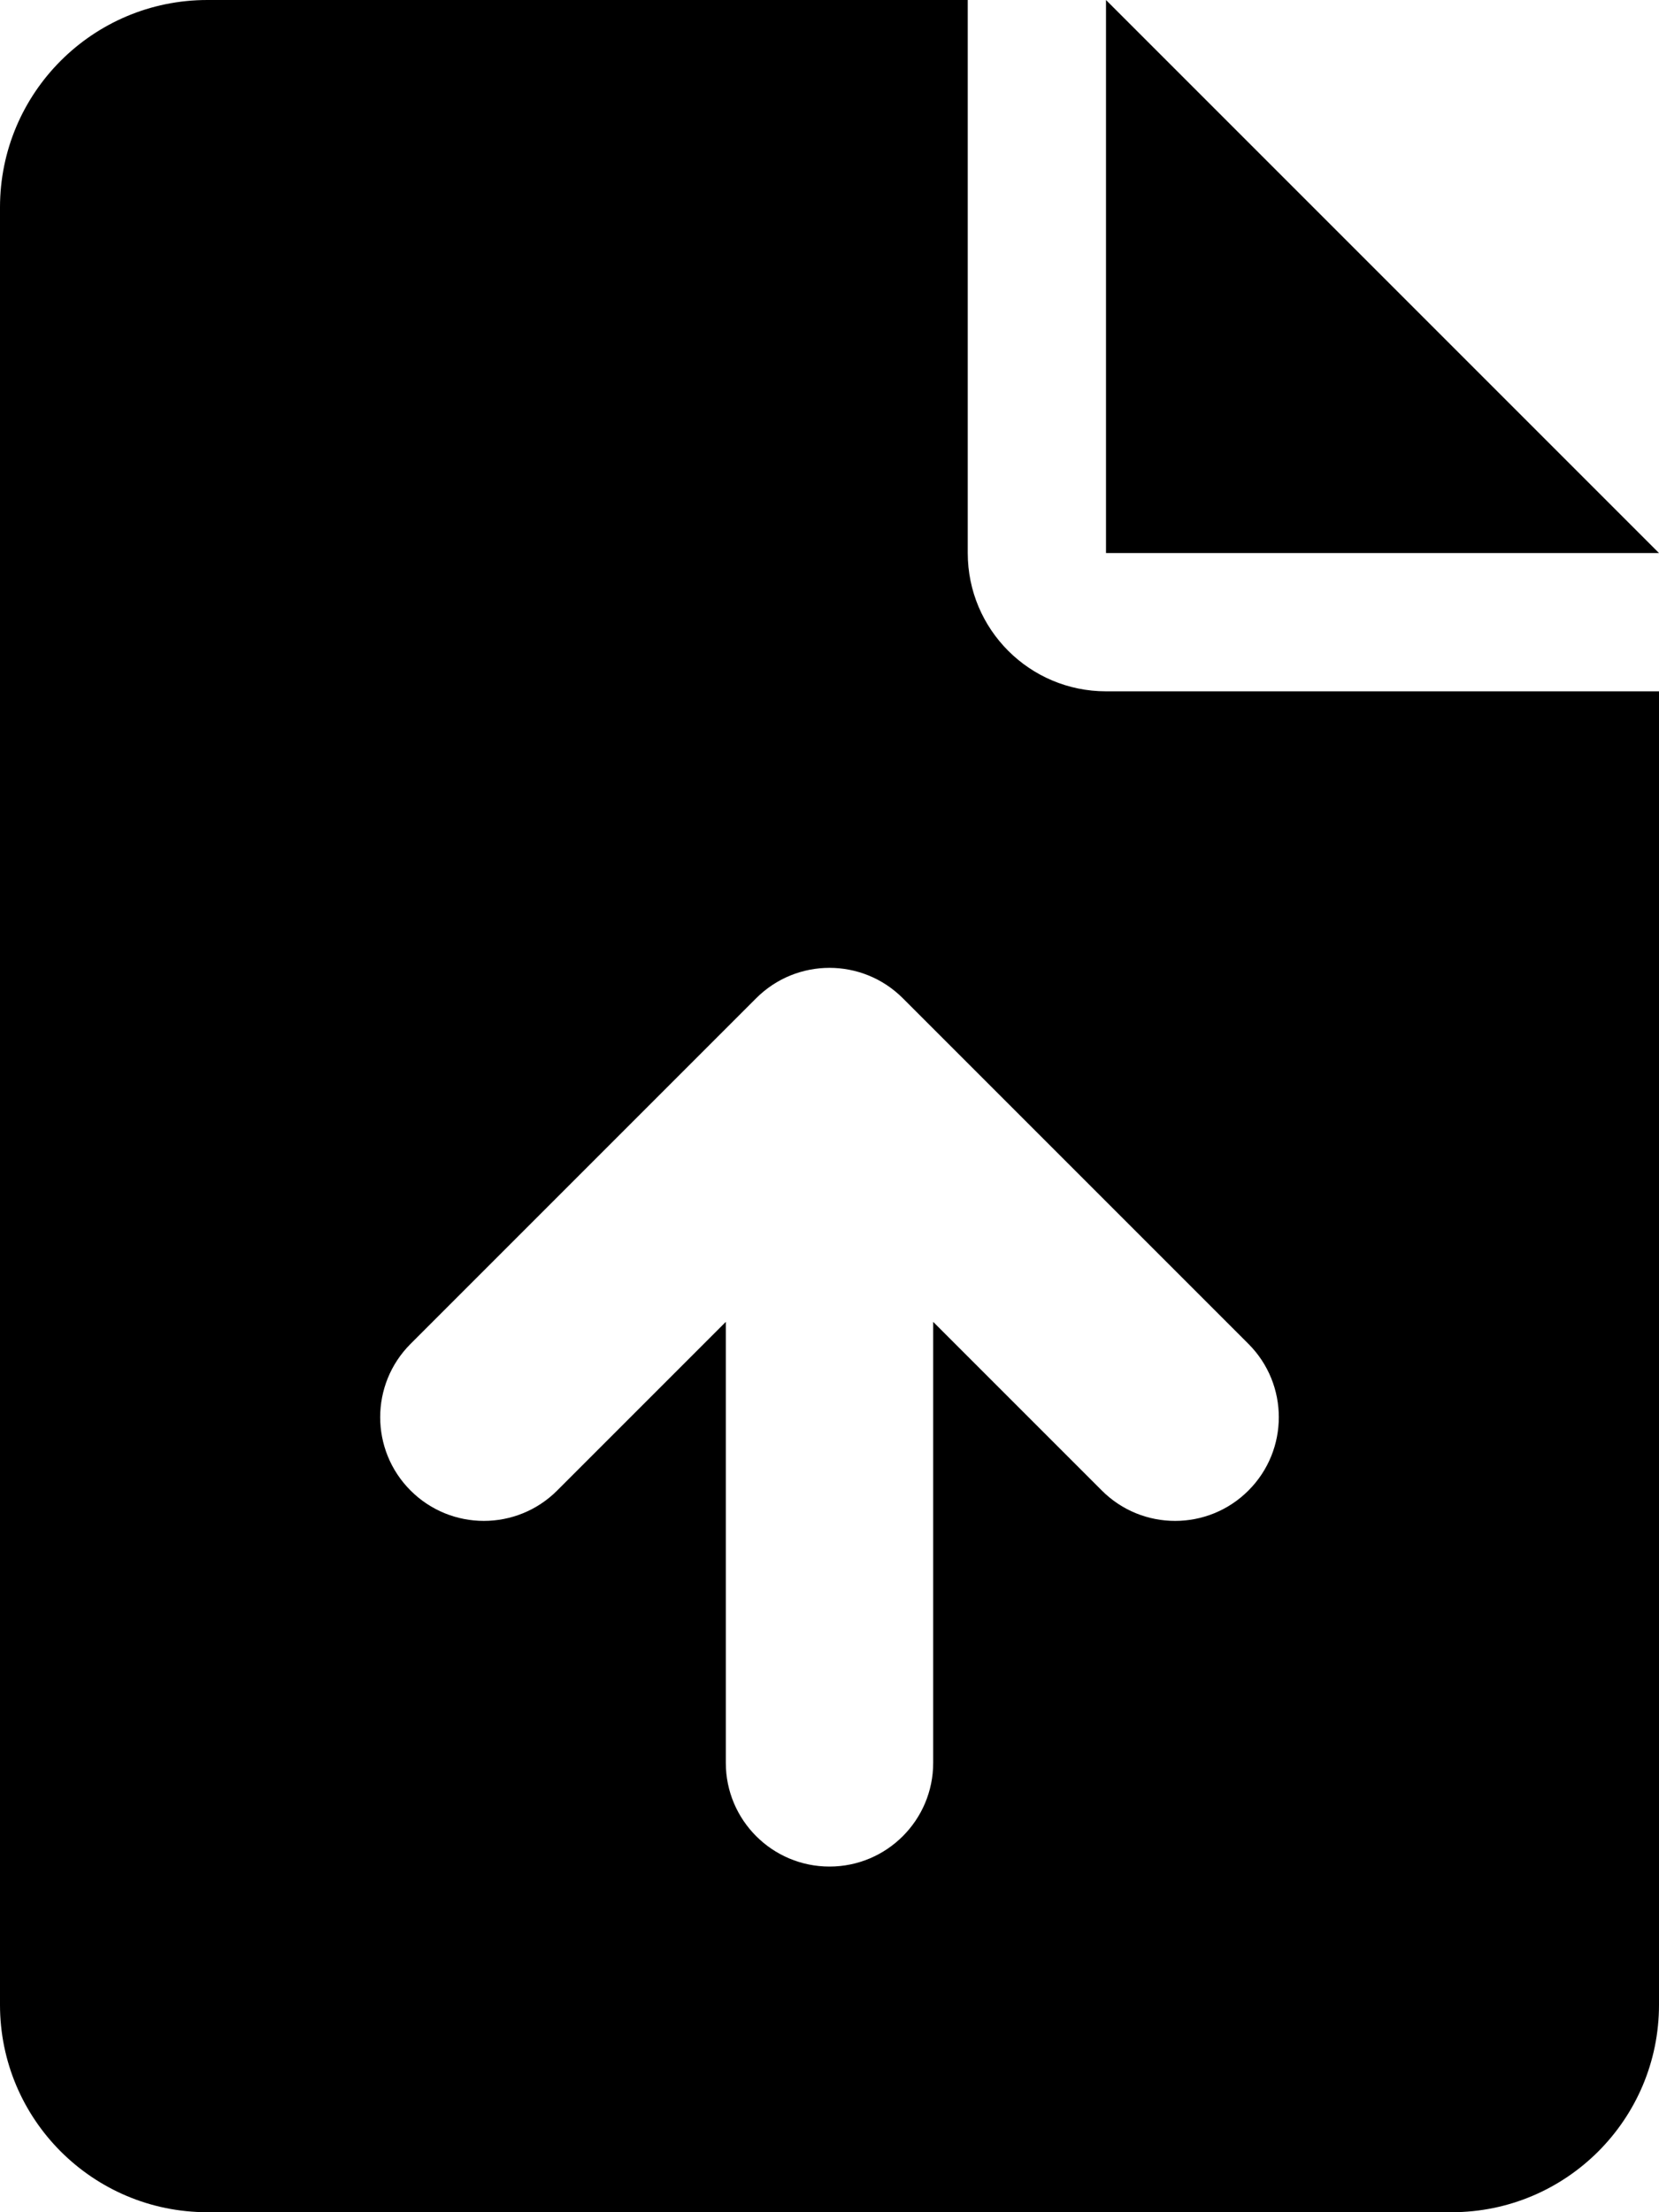<svg xmlns="http://www.w3.org/2000/svg" viewBox="0 0 384 512"><!-- Font Awesome Pro 6.0.0-alpha2 by @fontawesome - https://fontawesome.com License - https://fontawesome.com/license (Commercial License) --><path d="M256 0V128H384L256 0ZM224 128V0H48C21.492 0 0 21.492 0 48V464C0 490.508 21.492 512 48 512H336C362.508 512 384 490.508 384 464V160H256C238.328 160 224 145.672 224 128ZM288.969 344.969C284.281 349.656 278.156 352 272 352S259.719 349.656 255.031 344.969L216 305.938V408C216 421.25 205.25 432 192 432S168 421.25 168 408V305.938L128.969 344.969C119.594 354.344 104.406 354.344 95.031 344.969S85.656 320.406 95.031 311.031L175.031 231.031C184.406 221.656 199.594 221.656 208.969 231.031L288.969 311.031C298.344 320.406 298.344 335.594 288.969 344.969Z"/></svg>